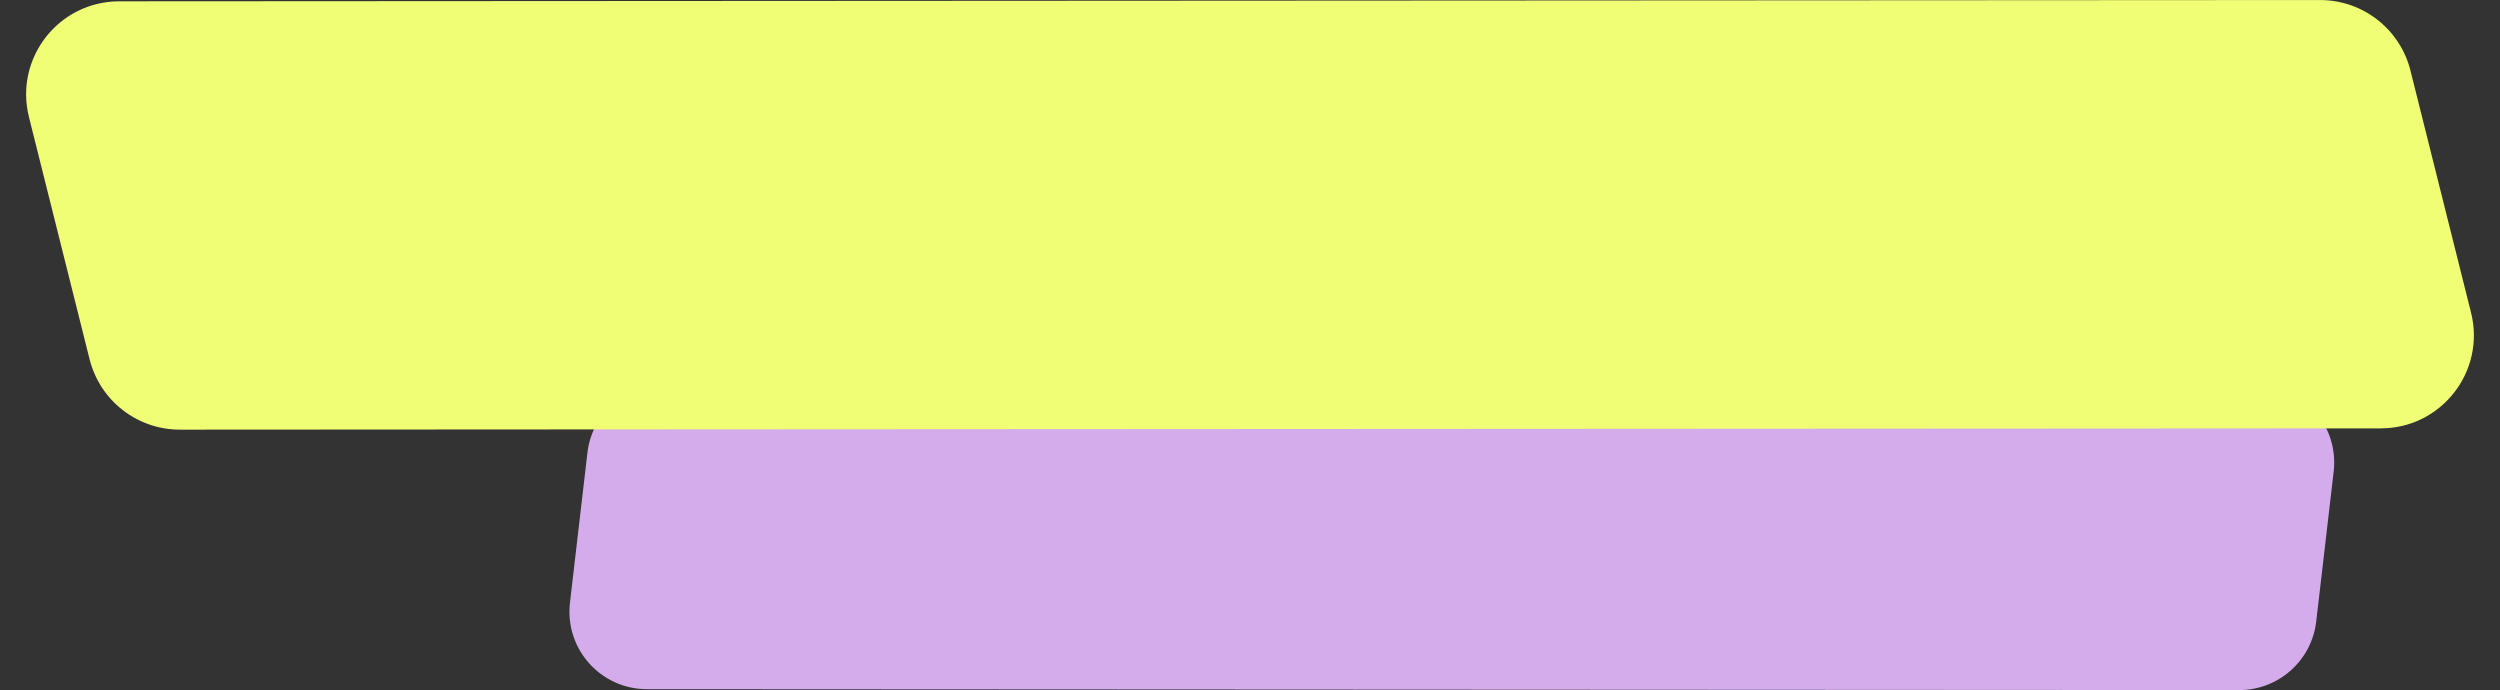 <?xml version="1.0" encoding="UTF-8"?> <svg xmlns="http://www.w3.org/2000/svg" width="384" height="106" viewBox="0 0 384 106" fill="none"><rect x="0" y="0" width="384" height="106" fill="#333333" stroke="none"/> <path d="M90.23 69.534C90.929 63.53 96.017 59.003 102.062 59.006L346.635 59.144C353.753 59.148 359.277 65.356 358.454 72.426L355.77 95.466C355.071 101.47 349.983 105.997 343.938 105.994L99.365 105.856C92.247 105.852 86.723 99.644 87.546 92.574L90.23 69.534Z" fill="#D5ACEB"></path> <path d="M370.243 10.831C368.65 4.466 362.928 0.003 356.367 0.006L18.305 0.202C9.006 0.207 2.187 8.949 4.445 17.969L13.757 55.169C15.35 61.534 21.072 65.997 27.633 65.994L365.695 65.798C374.994 65.793 381.813 57.051 379.555 48.031L370.243 10.831Z" fill="#F0FE76"></path> </svg> 